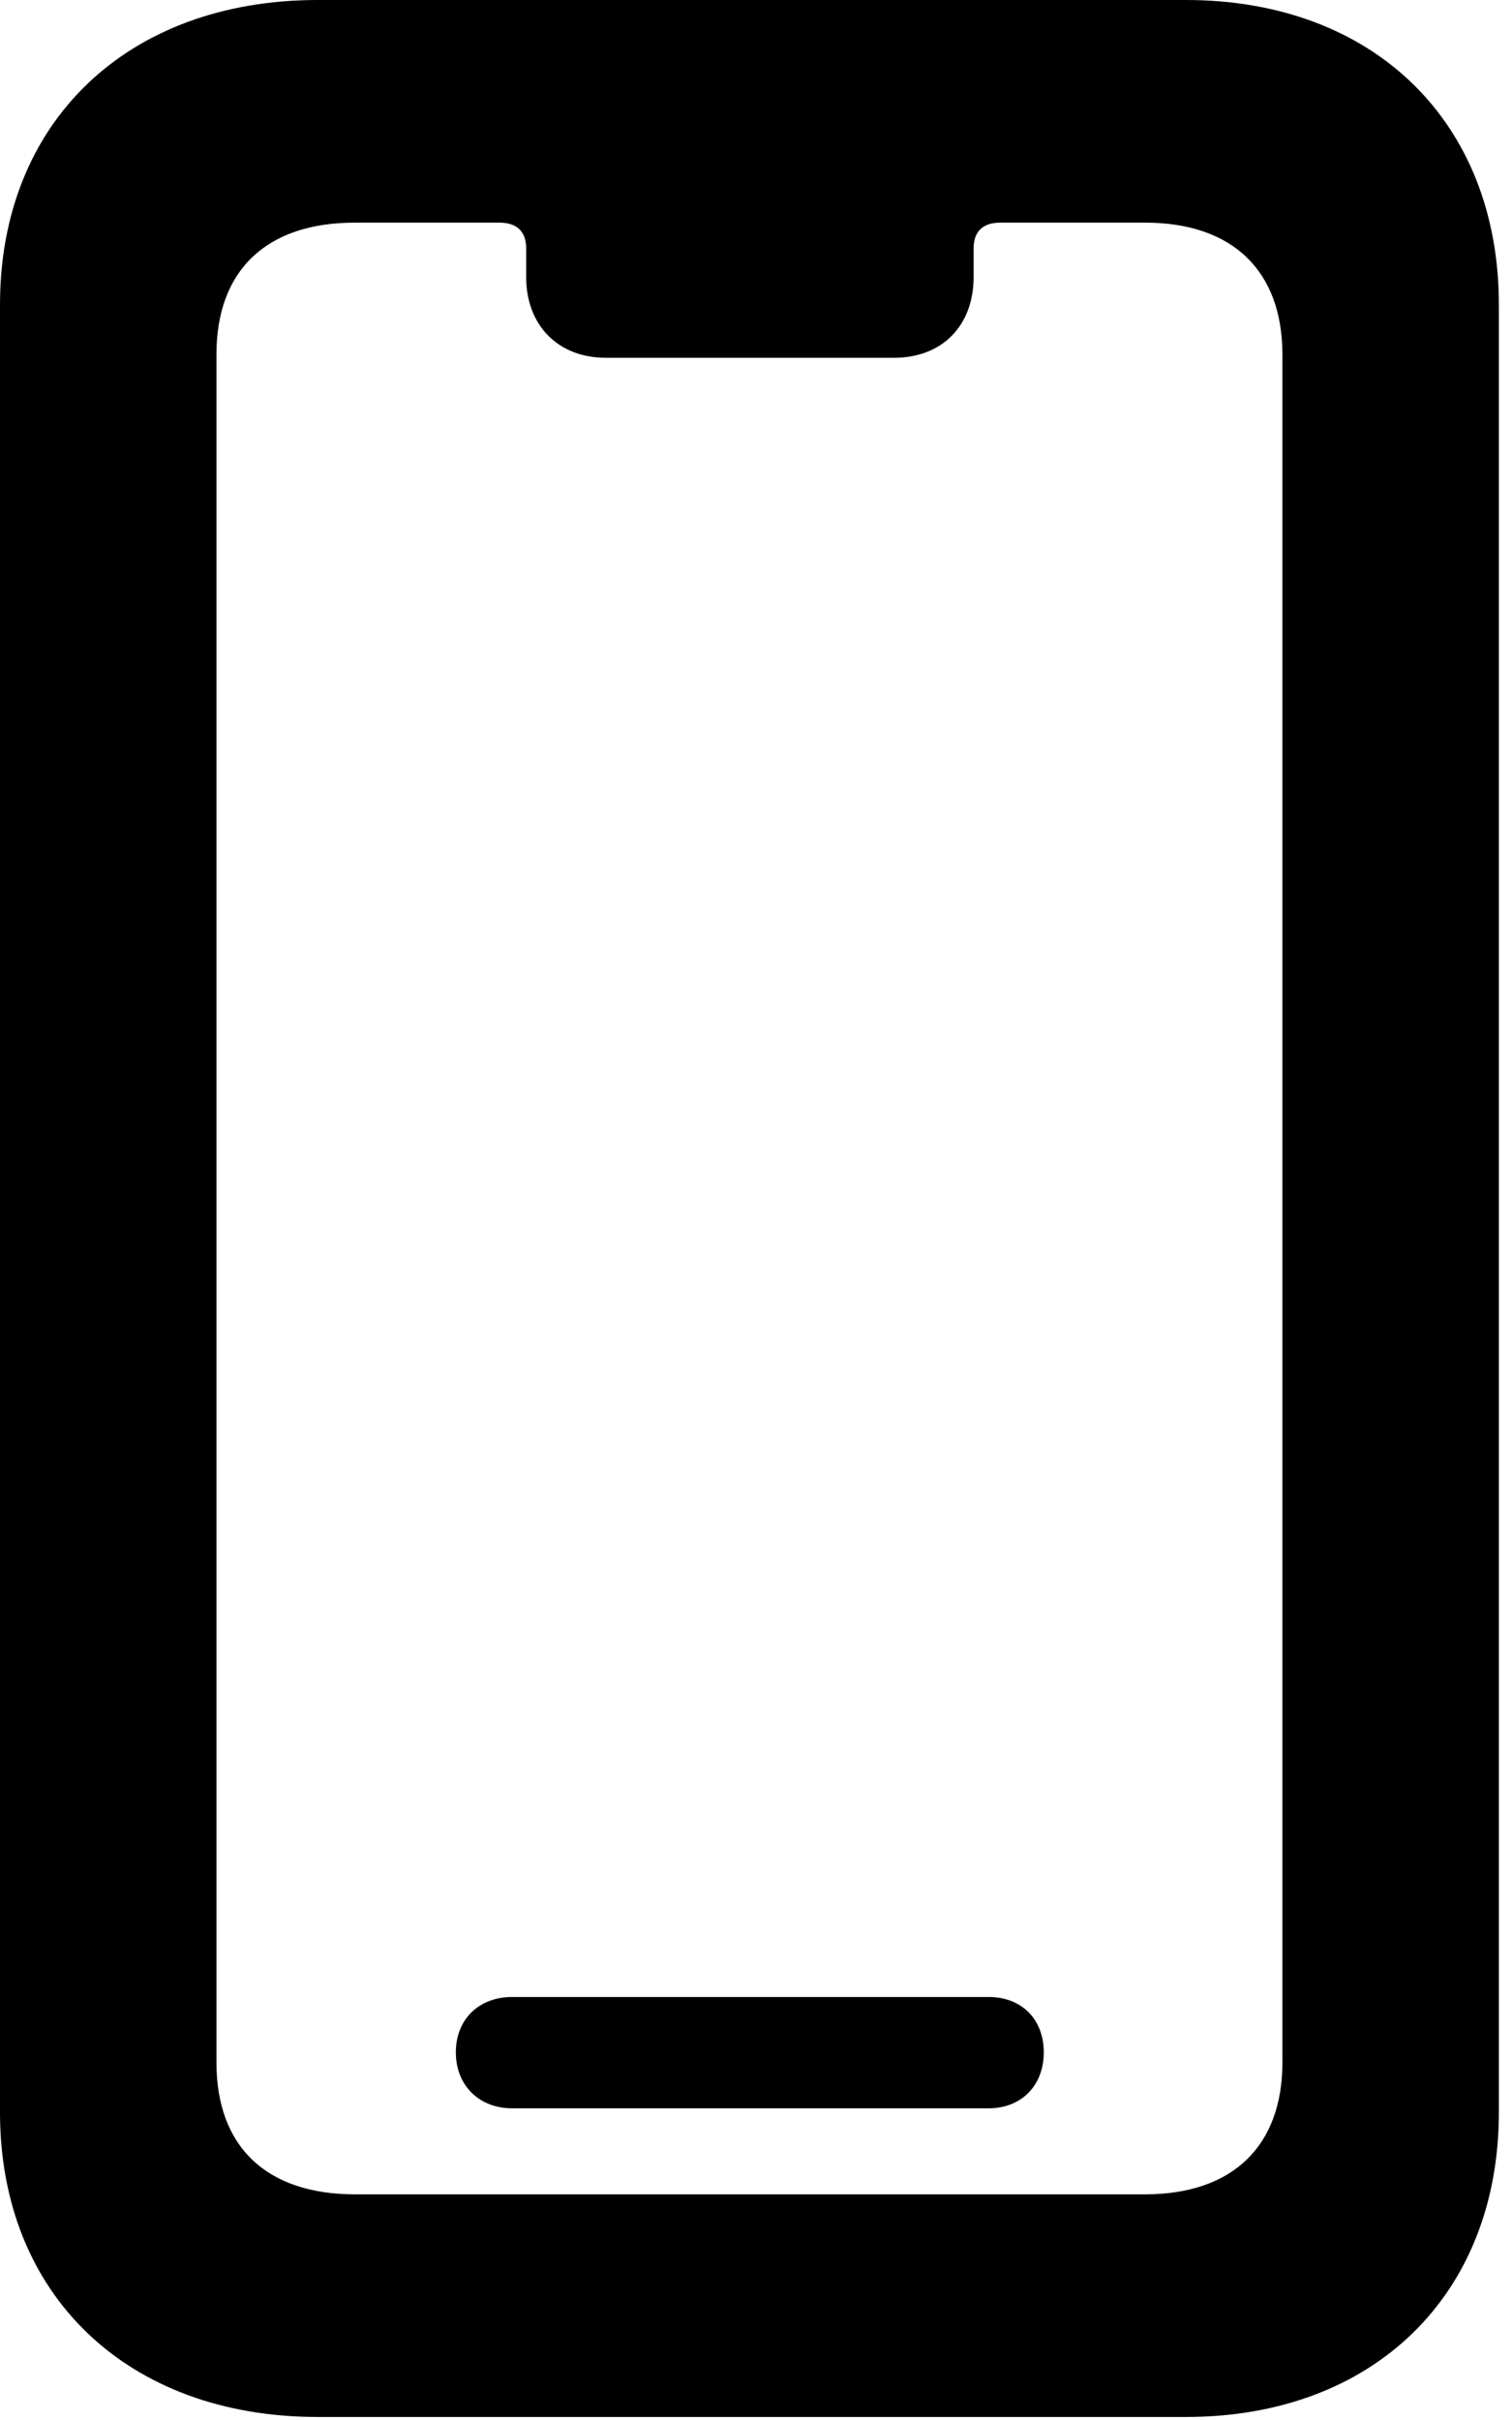 <?xml version="1.0" encoding="UTF-8"?><svg width="25" height="40" viewBox="0 0 25 40" fill="none" xmlns="http://www.w3.org/2000/svg">
<path d="M5.254 39.95H19.608C22.71 39.95 24.783 37.932 24.783 34.912V5.038C24.783 2.015 22.71 0 19.608 0H5.254C2.106 0 0 2.015 0 5.035V34.915C0 37.932 2.106 39.95 5.254 39.95ZM5.868 36.27C4.407 36.27 3.579 35.484 3.579 34.092V5.858C3.579 4.466 4.407 3.68 5.868 3.68H8.255C8.551 3.68 8.7 3.83 8.7 4.107V4.58C8.7 5.38 9.231 5.914 10.016 5.914H14.781C15.582 5.914 16.098 5.38 16.098 4.58V4.107C16.098 3.83 16.247 3.68 16.539 3.68H18.933C20.376 3.68 21.204 4.473 21.204 5.862V34.089C21.204 35.477 20.376 36.27 18.933 36.27H5.868ZM8.464 34.848H16.349C16.881 34.848 17.258 34.478 17.258 33.923C17.258 33.366 16.881 33.008 16.349 33.008H8.464C7.932 33.008 7.537 33.366 7.537 33.923C7.537 34.478 7.932 34.848 8.464 34.848Z" fill="black"/>
</svg>
